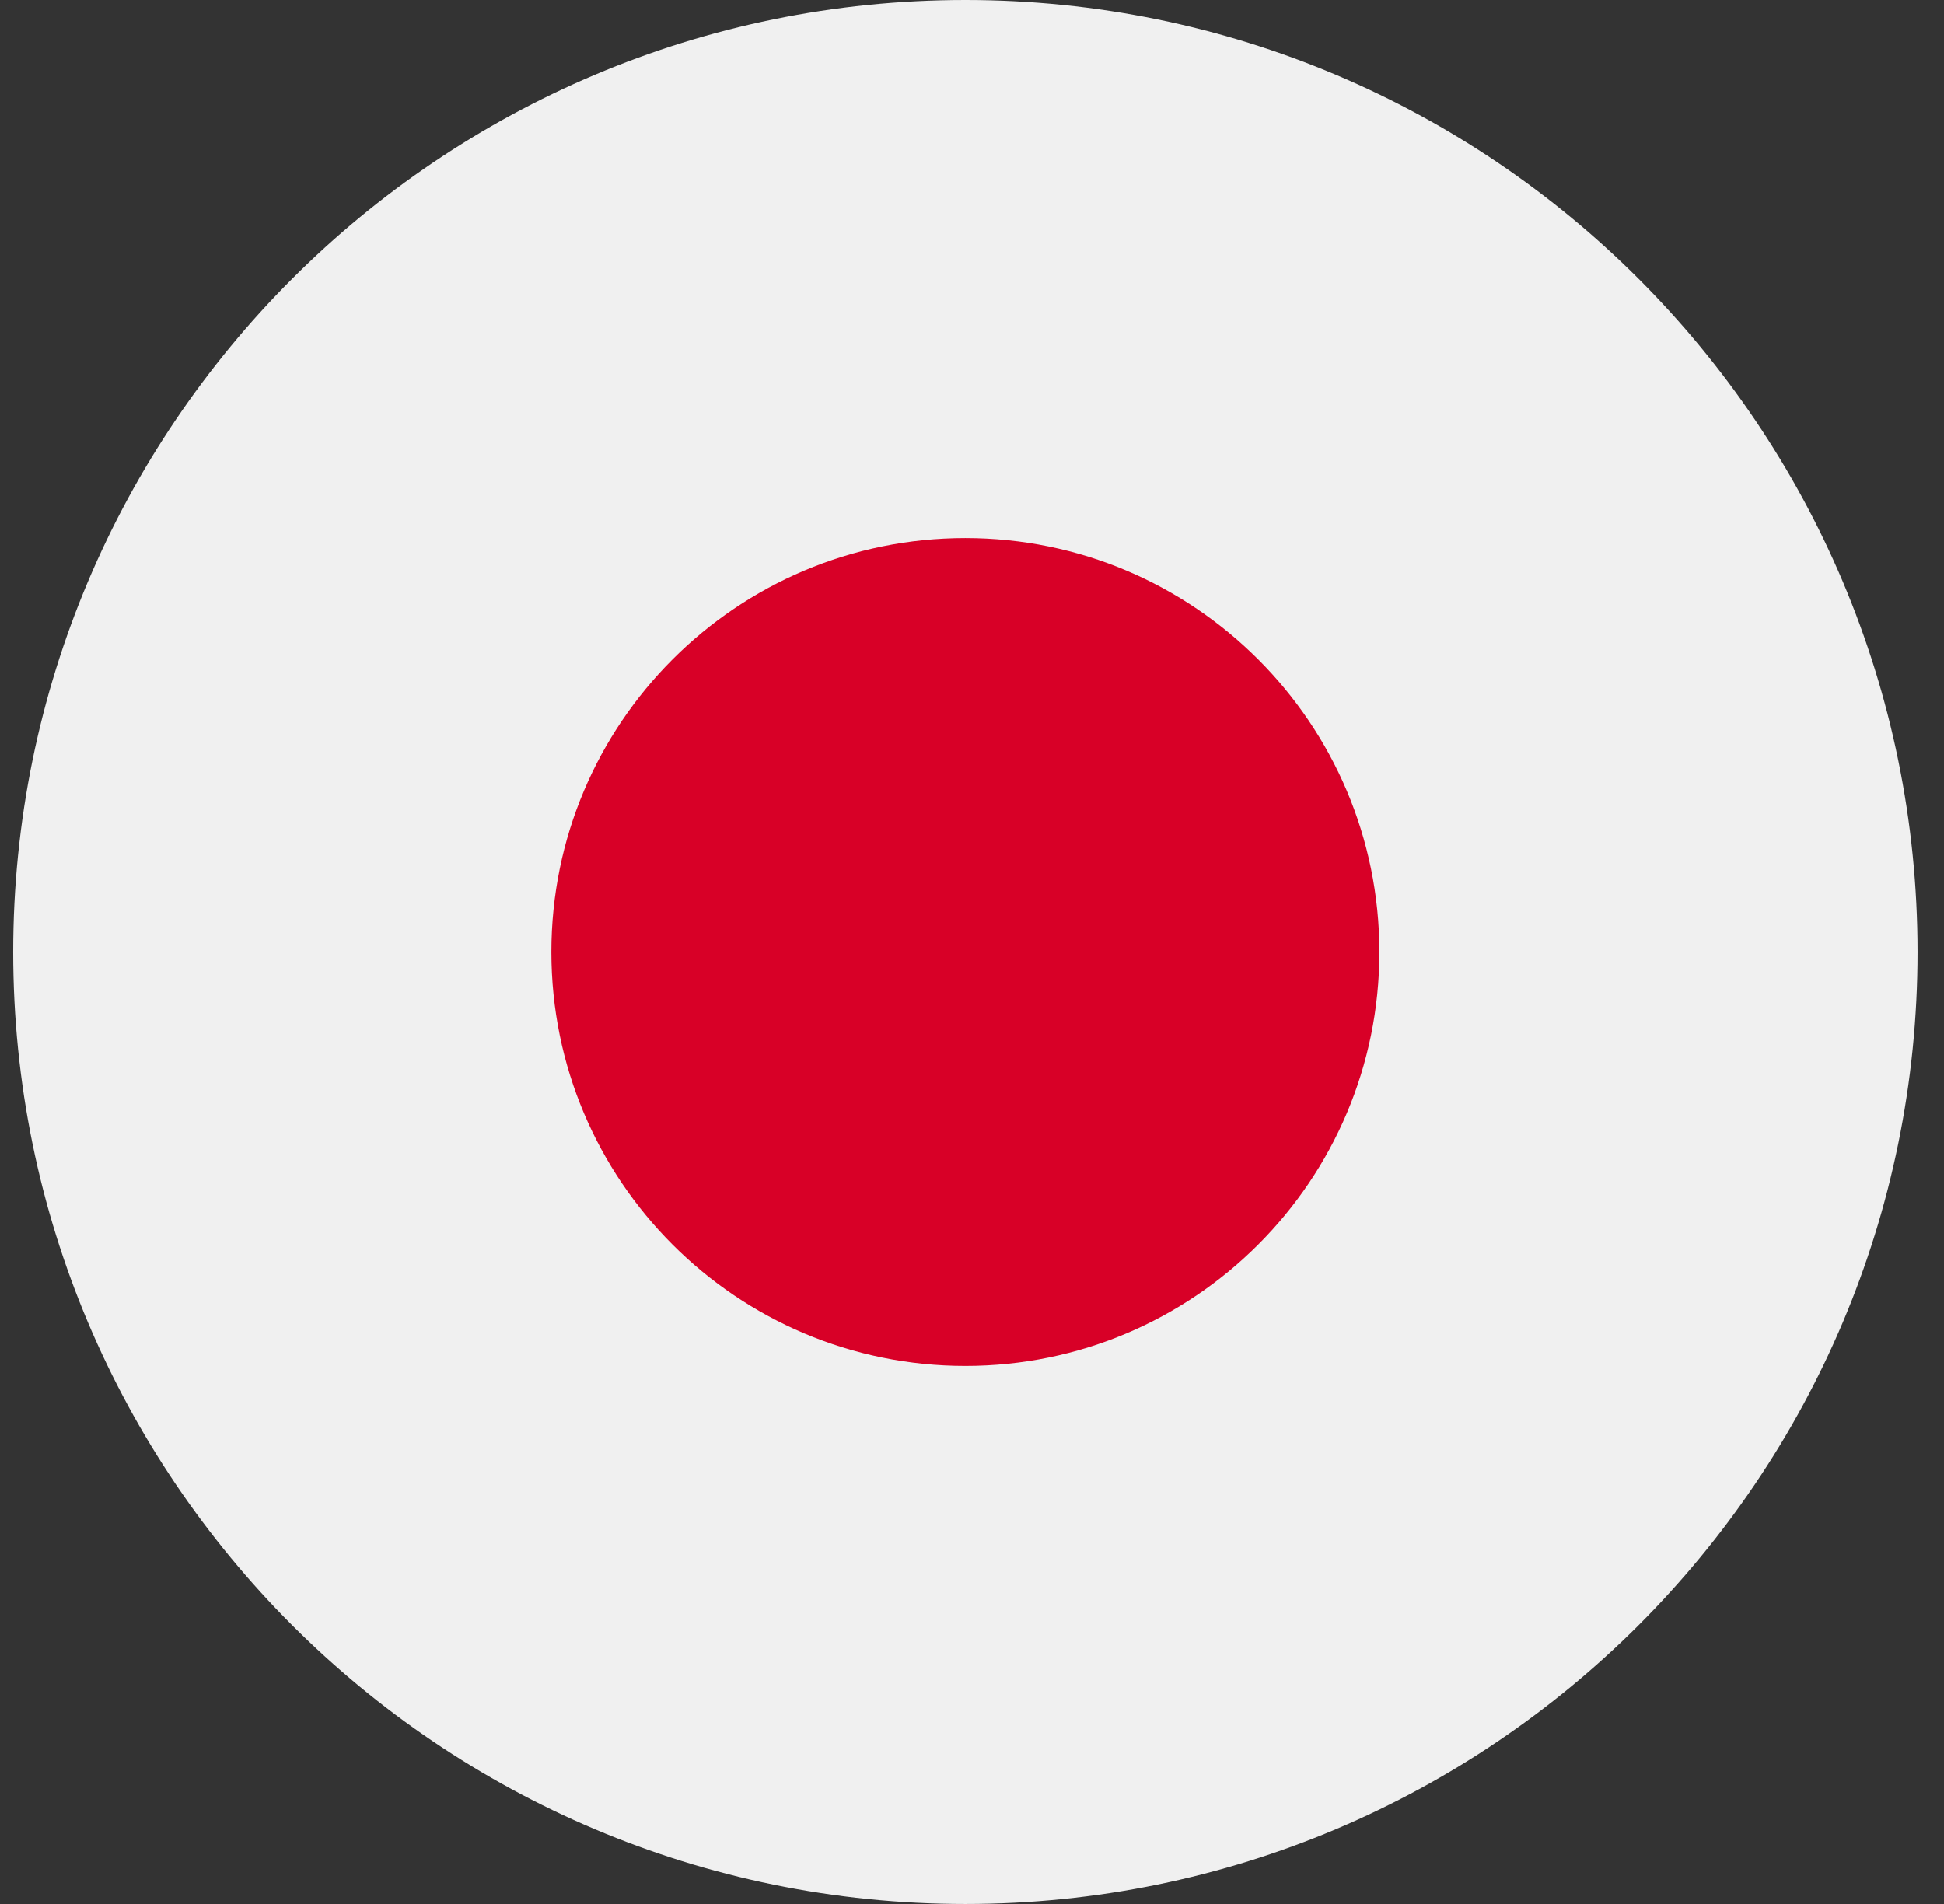 <svg width="49" height="48" viewBox="0 0 49 48" fill="none" xmlns="http://www.w3.org/2000/svg">
<rect x="0" y="0" width="49" height="48" fill="#333333" stroke="none"/>
<g clip-path="url(#clip0_4881_7119)">
<path d="M24.333 48C37.588 48 48.333 37.255 48.333 24C48.333 10.745 37.588 0 24.333 0C11.078 0 0.333 10.745 0.333 24C0.333 37.255 11.078 48 24.333 48Z" fill="#F0F0F0"/>
<path d="M24.333 34.435C30.096 34.435 34.768 29.763 34.768 24C34.768 18.237 30.096 13.565 24.333 13.565C18.57 13.565 13.898 18.237 13.898 24C13.898 29.763 18.57 34.435 24.333 34.435Z" fill="#D80027"/>
</g>
<defs>
<clipPath id="clip0_4881_7119">
<rect width="48" height="48" fill="white" transform="translate(0.333)"/>
</clipPath>
</defs>
</svg>
